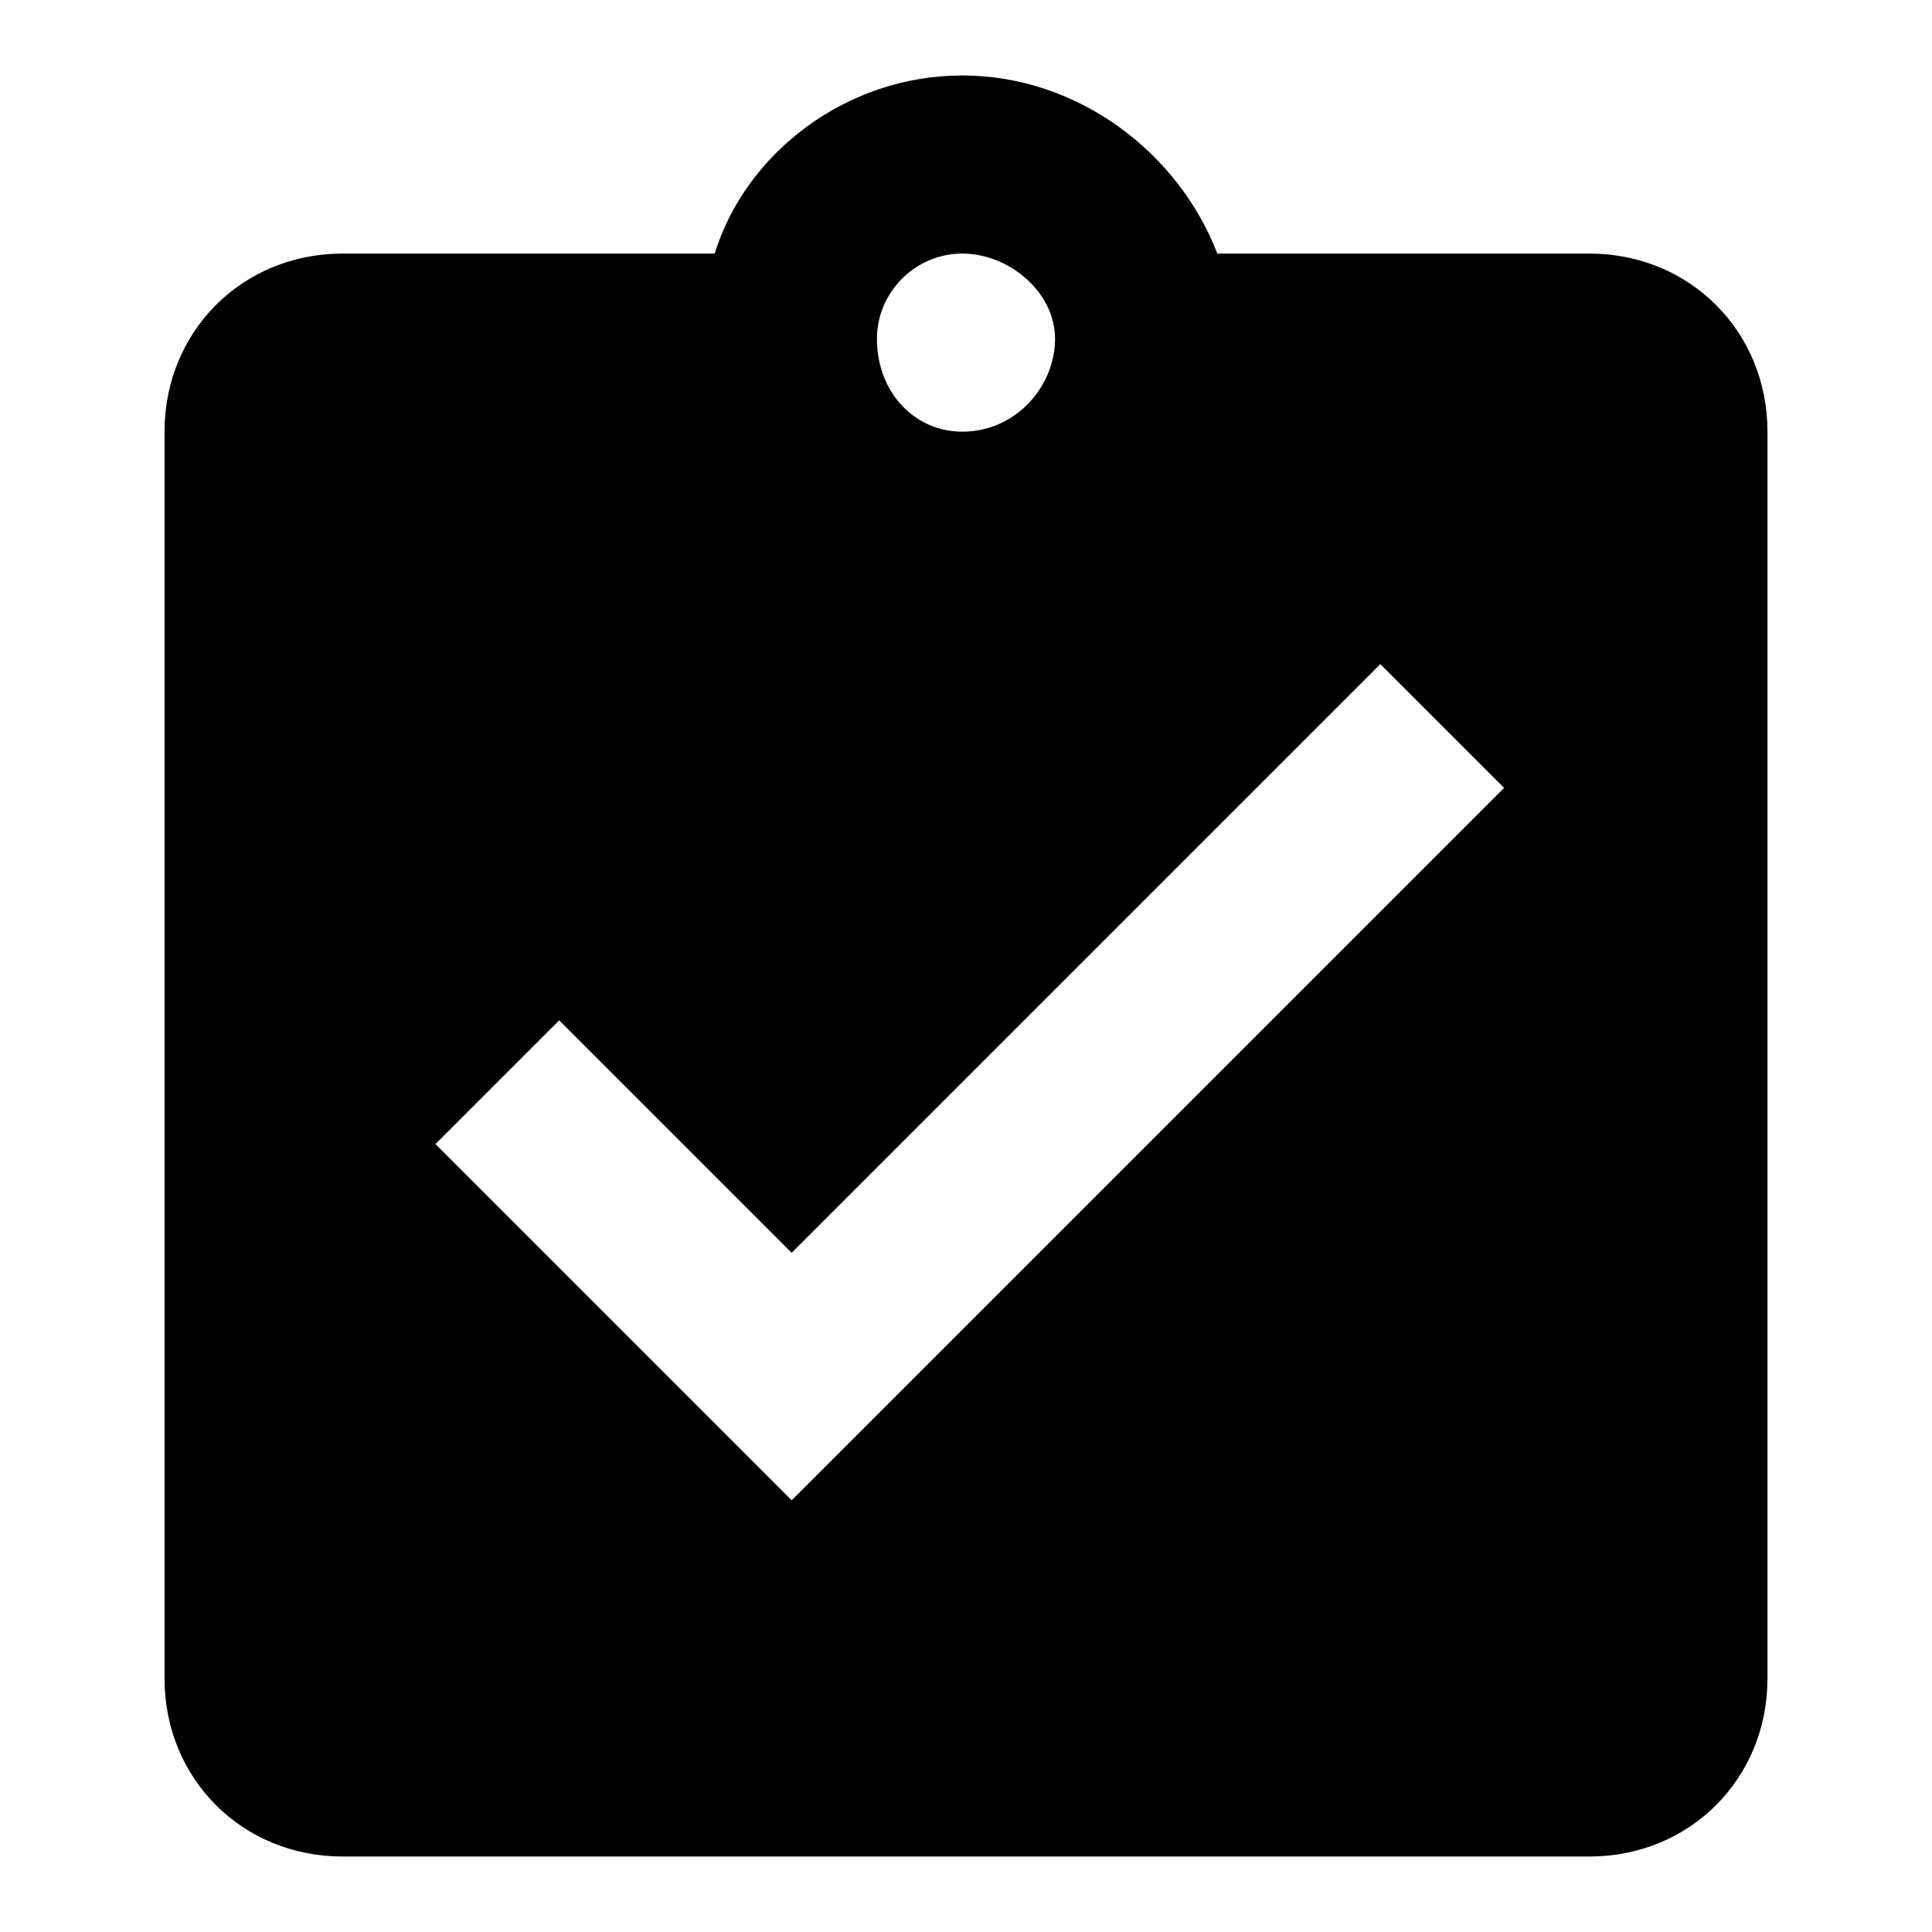 <?xml version="1.0" encoding="utf-8"?>
<!-- Svg Vector Icons : http://www.onlinewebfonts.com/icon -->
<!DOCTYPE svg PUBLIC "-//W3C//DTD SVG 1.1//EN" "http://www.w3.org/Graphics/SVG/1.1/DTD/svg11.dtd">
<svg version="1.1" xmlns="http://www.w3.org/2000/svg" xmlns:xlink="http://www.w3.org/1999/xlink" x="0px" y="0px" viewBox="0 0 256 256" enable-background="new 0 0 256 256" xml:space="preserve">
<g> <path fill="#000000" d="M210.6,33.6h-49.3C156.2,20.3,142.9,10,127.5,10c-15.4,0-28.7,10.3-32.8,23.6H45.4 c-13.3,0-23.6,10.3-23.6,23.6v165.2c0,13.3,10.3,23.6,23.6,23.6h165.2c13.3,0,23.6-10.3,23.6-23.6V57.2 C234.2,43.9,223.9,33.6,210.6,33.6L210.6,33.6z M127.5,33.6c6.2,0,12.3,5.1,12.3,11.3c0,6.2-5.1,12.3-12.3,12.3 c-6.2,0-11.3-5.1-11.3-12.3C116.2,38.7,121.3,33.6,127.5,33.6z M104.9,198.8l-47.2-47.2l16.4-16.4l30.8,30.8l78-78l16.4,16.4 L104.9,198.8L104.9,198.8z"/></g>
</svg>